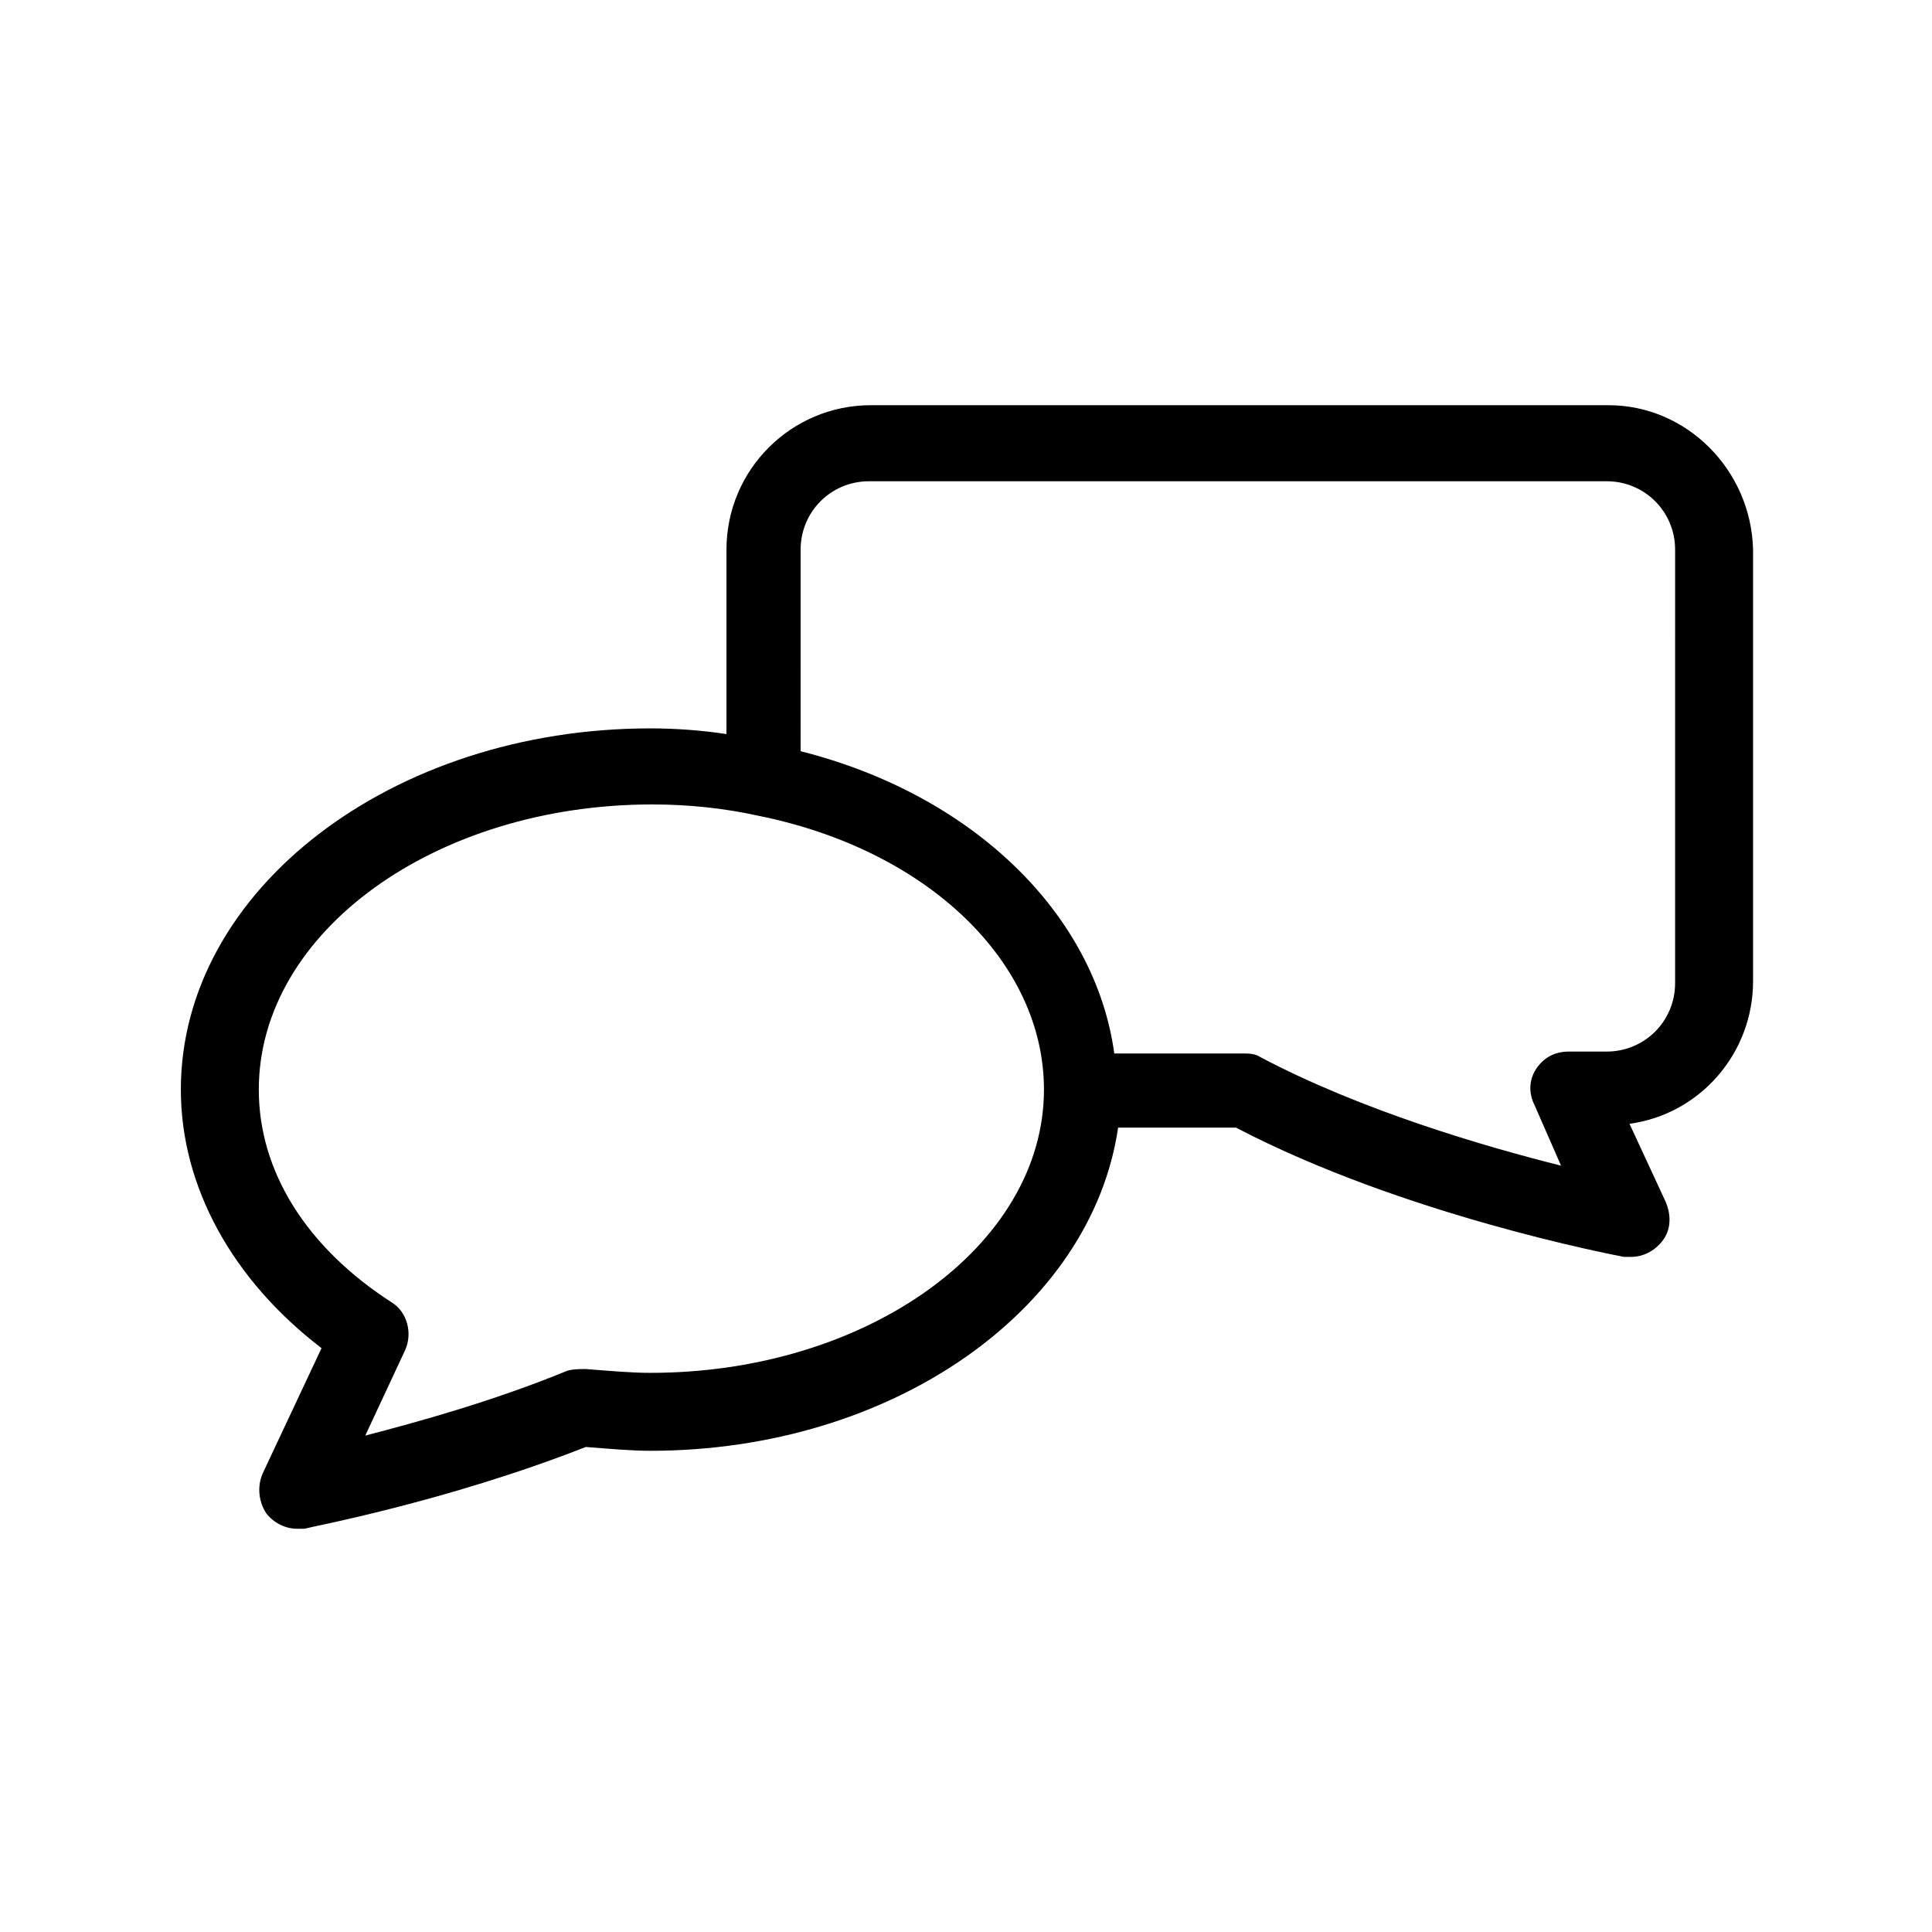 <?xml version="1.0" encoding="UTF-8"?>
<!-- Uploaded to: SVG Repo, www.svgrepo.com, Generator: SVG Repo Mixer Tools -->
<svg fill="#000000" width="800px" height="800px" version="1.1" viewBox="144 144 512 512" xmlns="http://www.w3.org/2000/svg">
 <path d="m570.29 251.38h-195.48c-21.16 0-38.289 17.129-38.289 38.289v48.871c-6.551-1.008-13.602-1.512-20.152-1.512-68.52 0-124.44 42.824-124.44 95.723 0 25.695 13.602 50.383 37.281 68.52l-15.617 33.25c-1.512 3.527-1.008 7.559 1.008 10.578 2.016 2.519 5.039 4.031 8.062 4.031h2.016c1.512-0.504 37.281-7.055 74.562-21.664 6.551 0.504 12.09 1.008 17.129 1.008 63.984 0 116.88-37.281 123.94-85.648h31.234c44.336 23.176 100.26 33.754 102.78 34.258h2.016c3.023 0 6.047-1.512 8.062-4.031 2.519-3.023 2.519-7.055 1.008-10.578l-9.574-20.656c18.641-2.519 32.746-18.641 32.746-37.785v-114.36c-0.504-21.16-17.633-38.289-38.289-38.289zm-253.92 256.44c-5.039 0-10.578-0.504-17.129-1.008-1.512 0-3.527 0-5.039 0.504-19.648 8.062-39.801 13.602-53.402 17.129l10.578-22.672c2.016-4.535 0.504-10.078-3.527-12.594-22.672-14.609-35.266-34.762-35.266-56.426 0-41.816 46.855-75.57 104.29-75.57 9.574 0 19.145 1.008 28.215 3.023 44.84 9.07 75.57 38.793 75.57 72.547 0 41.312-46.855 75.066-104.29 75.066zm271.55-103.28c0 10.078-8.062 18.137-18.137 18.137h-10.078c-3.527 0-6.551 1.512-8.566 4.535s-2.016 6.551-0.504 9.574l7.055 16.121c-20.152-5.039-52.898-14.609-79.602-28.719-1.512-1.008-3.023-1.008-5.039-1.008h-33.754c-5.039-36.777-37.281-68.52-83.129-80.105l0.004-53.402c0-10.078 8.062-18.137 18.137-18.137h195.48c10.078 0 18.137 8.062 18.137 18.137z"/>
</svg>